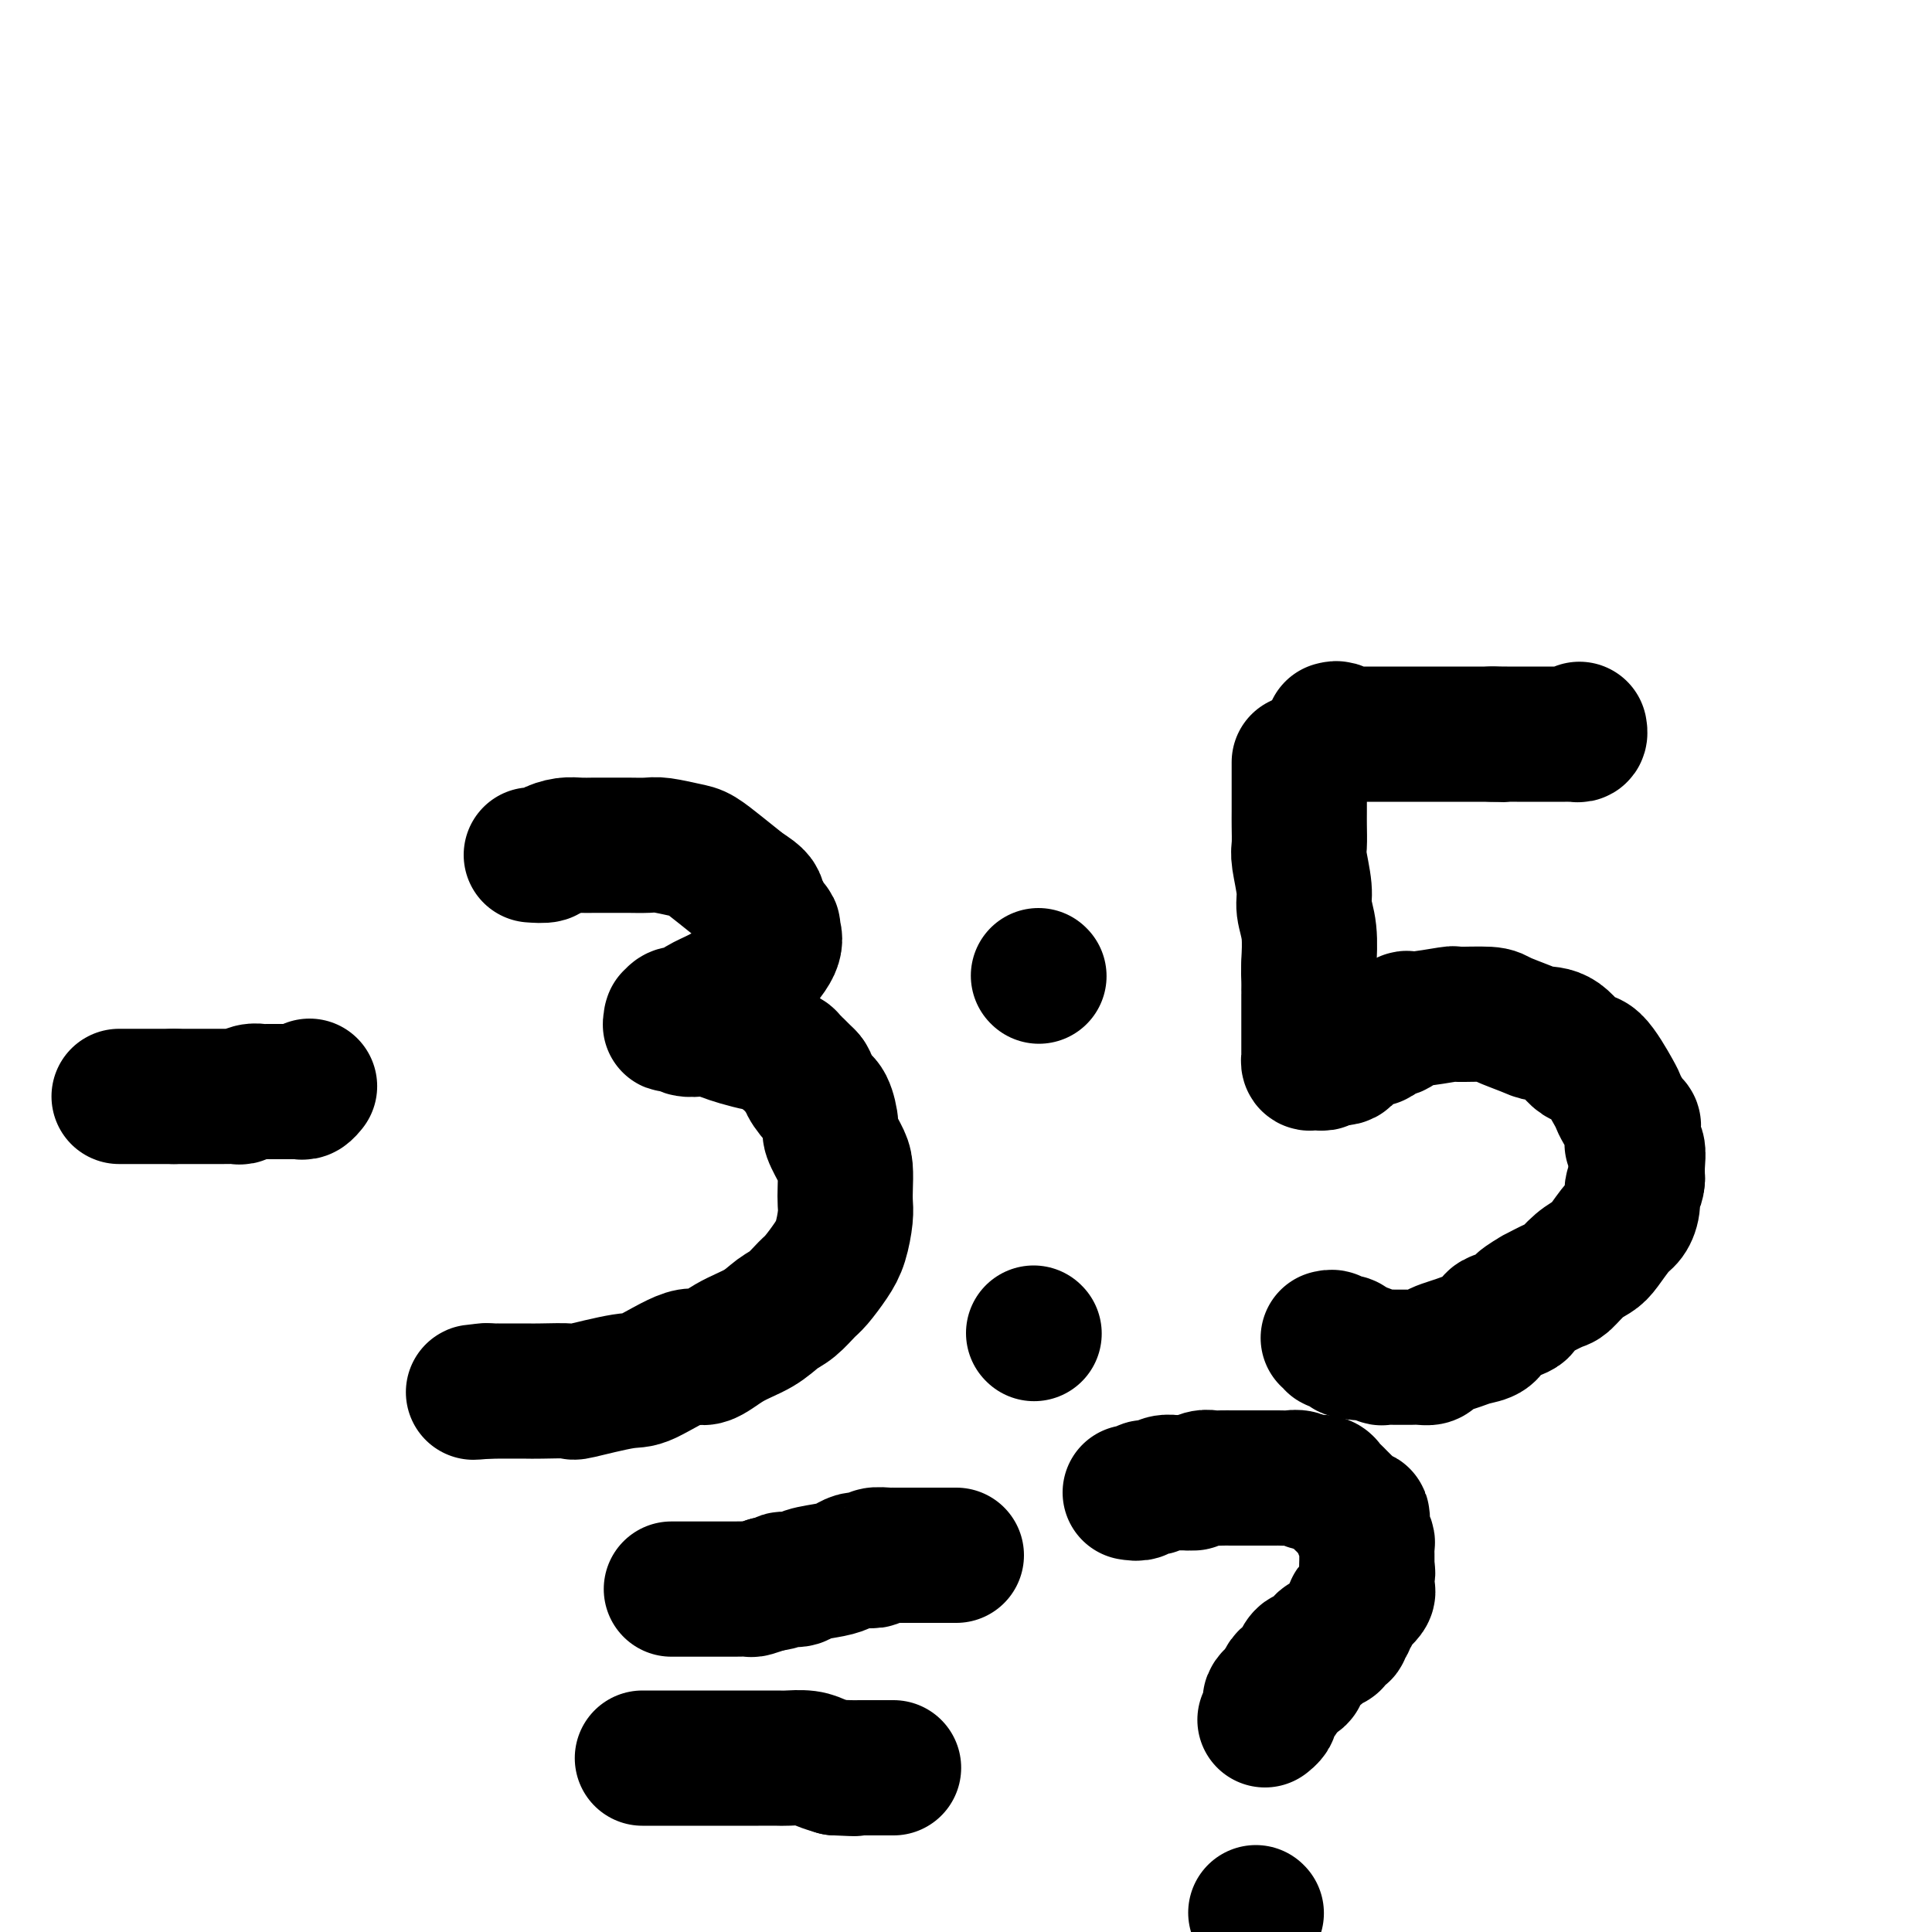 <svg viewBox='0 0 400 400' version='1.1' xmlns='http://www.w3.org/2000/svg' xmlns:xlink='http://www.w3.org/1999/xlink'><g fill='none' stroke='#000000' stroke-width='28' stroke-linecap='round' stroke-linejoin='round'><path d='M214,276c0.000,0.000 0.100,0.100 0.1,0.1'/><path d='M215,202c0.000,0.000 0.100,0.100 0.1,0.1'/><path d='M25,227c-0.302,0.000 -0.604,0.000 0,0c0.604,0.000 2.115,0.000 3,0c0.885,-0.000 1.144,-0.000 2,0c0.856,0.000 2.307,0.000 3,0c0.693,-0.000 0.626,0.000 1,0c0.374,-0.000 1.187,0.000 2,0'/><path d='M36,227c1.993,0.000 1.474,0.000 2,0c0.526,-0.000 2.095,-0.000 3,0c0.905,0.000 1.145,0.001 2,0c0.855,-0.001 2.326,-0.004 3,0c0.674,0.004 0.552,0.015 1,0c0.448,-0.015 1.467,-0.057 2,0c0.533,0.057 0.580,0.211 1,0c0.420,-0.211 1.212,-0.789 2,-1c0.788,-0.211 1.573,-0.057 2,0c0.427,0.057 0.495,0.015 1,0c0.505,-0.015 1.446,-0.004 2,0c0.554,0.004 0.722,0.001 1,0c0.278,-0.001 0.666,-0.001 1,0c0.334,0.001 0.614,0.001 1,0c0.386,-0.001 0.878,-0.004 1,0c0.122,0.004 -0.125,0.015 0,0c0.125,-0.015 0.621,-0.056 1,0c0.379,0.056 0.640,0.207 1,0c0.360,-0.207 0.817,-0.774 1,-1c0.183,-0.226 0.091,-0.113 0,0'/><path d='M110,177c1.227,0.083 2.454,0.166 3,0c0.546,-0.166 0.411,-0.580 1,-1c0.589,-0.420 1.900,-0.844 3,-1c1.100,-0.156 1.987,-0.042 3,0c1.013,0.042 2.151,0.011 3,0c0.849,-0.011 1.407,-0.004 2,0c0.593,0.004 1.219,0.004 2,0c0.781,-0.004 1.716,-0.014 3,0c1.284,0.014 2.915,0.050 4,0c1.085,-0.050 1.622,-0.188 3,0c1.378,0.188 3.596,0.700 5,1c1.404,0.300 1.993,0.389 3,1c1.007,0.611 2.430,1.746 4,3c1.570,1.254 3.285,2.627 5,4'/><path d='M154,184c3.260,1.979 2.911,2.427 3,3c0.089,0.573 0.616,1.270 1,2c0.384,0.730 0.625,1.493 1,2c0.375,0.507 0.884,0.759 1,1c0.116,0.241 -0.159,0.473 0,1c0.159,0.527 0.754,1.350 0,3c-0.754,1.650 -2.857,4.127 -5,6c-2.143,1.873 -4.325,3.143 -6,4c-1.675,0.857 -2.844,1.300 -4,2c-1.156,0.700 -2.299,1.655 -3,2c-0.701,0.345 -0.958,0.079 -1,0c-0.042,-0.079 0.132,0.031 0,0c-0.132,-0.031 -0.571,-0.201 -1,0c-0.429,0.201 -0.849,0.772 -1,1c-0.151,0.228 -0.033,0.113 0,0c0.033,-0.113 -0.018,-0.223 0,0c0.018,0.223 0.106,0.778 0,1c-0.106,0.222 -0.405,0.111 0,0c0.405,-0.111 1.515,-0.223 2,0c0.485,0.223 0.344,0.780 1,1c0.656,0.220 2.110,0.101 3,0c0.890,-0.101 1.218,-0.185 2,0c0.782,0.185 2.018,0.640 3,1c0.982,0.360 1.711,0.626 3,1c1.289,0.374 3.139,0.855 4,1c0.861,0.145 0.734,-0.046 1,0c0.266,0.046 0.925,0.330 2,1c1.075,0.670 2.567,1.726 3,2c0.433,0.274 -0.191,-0.234 0,0c0.191,0.234 1.197,1.210 2,2c0.803,0.790 1.401,1.395 2,2'/><path d='M167,223c0.989,0.989 -0.038,0.461 0,1c0.038,0.539 1.141,2.143 2,3c0.859,0.857 1.474,0.966 2,2c0.526,1.034 0.964,2.994 1,4c0.036,1.006 -0.330,1.060 0,2c0.330,0.940 1.357,2.767 2,4c0.643,1.233 0.902,1.873 1,3c0.098,1.127 0.036,2.740 0,4c-0.036,1.260 -0.044,2.165 0,3c0.044,0.835 0.140,1.598 0,3c-0.140,1.402 -0.516,3.443 -1,5c-0.484,1.557 -1.077,2.629 -2,4c-0.923,1.371 -2.177,3.042 -3,4c-0.823,0.958 -1.216,1.203 -2,2c-0.784,0.797 -1.960,2.145 -3,3c-1.040,0.855 -1.943,1.216 -3,2c-1.057,0.784 -2.269,1.990 -4,3c-1.731,1.010 -3.983,1.824 -6,3c-2.017,1.176 -3.800,2.715 -5,3c-1.200,0.285 -1.819,-0.684 -4,0c-2.181,0.684 -5.926,3.020 -8,4c-2.074,0.980 -2.479,0.602 -5,1c-2.521,0.398 -7.158,1.571 -9,2c-1.842,0.429 -0.890,0.115 -2,0c-1.110,-0.115 -4.281,-0.031 -6,0c-1.719,0.031 -1.985,0.008 -3,0c-1.015,-0.008 -2.780,-0.002 -4,0c-1.220,0.002 -1.894,0.001 -2,0c-0.106,-0.001 0.356,-0.000 0,0c-0.356,0.000 -1.530,0.000 -2,0c-0.470,-0.000 -0.235,-0.000 0,0'/><path d='M101,288c-5.333,0.464 -2.167,0.125 -1,0c1.167,-0.125 0.333,-0.036 0,0c-0.333,0.036 -0.167,0.018 0,0'/><path d='M269,158c0.000,-0.175 0.000,-0.349 0,0c-0.000,0.349 -0.000,1.222 0,2c0.000,0.778 0.000,1.462 0,2c-0.000,0.538 -0.001,0.931 0,2c0.001,1.069 0.004,2.814 0,4c-0.004,1.186 -0.016,1.814 0,3c0.016,1.186 0.061,2.930 0,4c-0.061,1.070 -0.226,1.467 0,3c0.226,1.533 0.845,4.201 1,6c0.155,1.799 -0.154,2.730 0,4c0.154,1.270 0.772,2.880 1,5c0.228,2.120 0.065,4.748 0,6c-0.065,1.252 -0.033,1.126 0,1'/><path d='M271,200c0.309,6.917 0.083,3.210 0,2c-0.083,-1.210 -0.022,0.078 0,1c0.022,0.922 0.006,1.479 0,2c-0.006,0.521 -0.002,1.008 0,1c0.002,-0.008 0.000,-0.511 0,0c-0.000,0.511 -0.000,2.035 0,3c0.000,0.965 0.000,1.372 0,2c-0.000,0.628 -0.000,1.478 0,2c0.000,0.522 -0.000,0.717 0,1c0.000,0.283 0.000,0.654 0,1c-0.000,0.346 -0.000,0.667 0,1c0.000,0.333 0.000,0.677 0,1c-0.000,0.323 -0.001,0.626 0,1c0.001,0.374 0.003,0.818 0,1c-0.003,0.182 -0.011,0.101 0,0c0.011,-0.101 0.040,-0.224 0,0c-0.040,0.224 -0.150,0.793 0,1c0.150,0.207 0.561,0.052 1,0c0.439,-0.052 0.908,-0.000 1,0c0.092,0.000 -0.192,-0.052 0,0c0.192,0.052 0.859,0.206 1,0c0.141,-0.206 -0.246,-0.773 0,-1c0.246,-0.227 1.123,-0.113 2,0'/><path d='M276,219c0.953,-0.007 0.837,-0.025 1,0c0.163,0.025 0.606,0.093 1,0c0.394,-0.093 0.739,-0.349 1,-1c0.261,-0.651 0.437,-1.699 1,-2c0.563,-0.301 1.512,0.143 2,0c0.488,-0.143 0.515,-0.873 1,-1c0.485,-0.127 1.430,0.351 2,0c0.570,-0.351 0.766,-1.529 1,-2c0.234,-0.471 0.505,-0.235 1,0c0.495,0.235 1.213,0.470 2,0c0.787,-0.470 1.643,-1.643 2,-2c0.357,-0.357 0.214,0.103 2,0c1.786,-0.103 5.500,-0.767 7,-1c1.500,-0.233 0.784,-0.034 2,0c1.216,0.034 4.362,-0.096 6,0c1.638,0.096 1.769,0.420 3,1c1.231,0.580 3.563,1.418 5,2c1.437,0.582 1.979,0.909 3,1c1.021,0.091 2.522,-0.054 4,1c1.478,1.054 2.934,3.306 4,4c1.066,0.694 1.743,-0.170 3,1c1.257,1.170 3.093,4.374 4,6c0.907,1.626 0.884,1.676 1,2c0.116,0.324 0.370,0.924 1,2c0.630,1.076 1.637,2.630 2,3c0.363,0.370 0.083,-0.442 0,0c-0.083,0.442 0.030,2.138 0,3c-0.030,0.862 -0.204,0.891 0,1c0.204,0.109 0.786,0.299 1,1c0.214,0.701 0.061,1.915 0,3c-0.061,1.085 -0.031,2.043 0,3'/><path d='M339,244c-0.082,2.017 -0.788,1.559 -1,2c-0.212,0.441 0.071,1.781 0,3c-0.071,1.219 -0.497,2.317 -1,3c-0.503,0.683 -1.084,0.950 -2,2c-0.916,1.050 -2.168,2.882 -3,4c-0.832,1.118 -1.244,1.523 -2,2c-0.756,0.477 -1.856,1.026 -3,2c-1.144,0.974 -2.332,2.373 -3,3c-0.668,0.627 -0.815,0.483 -2,1c-1.185,0.517 -3.408,1.697 -4,2c-0.592,0.303 0.448,-0.269 0,0c-0.448,0.269 -2.382,1.381 -3,2c-0.618,0.619 0.082,0.747 0,1c-0.082,0.253 -0.945,0.631 -2,1c-1.055,0.369 -2.302,0.729 -3,1c-0.698,0.271 -0.848,0.454 -1,1c-0.152,0.546 -0.307,1.456 -1,2c-0.693,0.544 -1.925,0.724 -3,1c-1.075,0.276 -1.992,0.648 -3,1c-1.008,0.352 -2.105,0.683 -3,1c-0.895,0.317 -1.587,0.621 -2,1c-0.413,0.379 -0.546,0.834 -1,1c-0.454,0.166 -1.230,0.044 -2,0c-0.770,-0.044 -1.534,-0.011 -2,0c-0.466,0.011 -0.634,-0.001 -1,0c-0.366,0.001 -0.930,0.014 -2,0c-1.070,-0.014 -2.646,-0.056 -3,0c-0.354,0.056 0.513,0.211 0,0c-0.513,-0.211 -2.407,-0.788 -3,-1c-0.593,-0.212 0.116,-0.061 0,0c-0.116,0.061 -1.058,0.030 -2,0'/><path d='M281,280c-2.787,-0.320 -2.253,-0.621 -2,-1c0.253,-0.379 0.227,-0.837 0,-1c-0.227,-0.163 -0.653,-0.029 -1,0c-0.347,0.029 -0.615,-0.045 -1,0c-0.385,0.045 -0.887,0.208 -1,0c-0.113,-0.208 0.162,-0.787 0,-1c-0.162,-0.213 -0.761,-0.061 -1,0c-0.239,0.061 -0.120,0.030 0,0'/><path d='M276,151c0.445,-0.113 0.891,-0.226 1,0c0.109,0.226 -0.118,0.793 0,1c0.118,0.207 0.582,0.056 1,0c0.418,-0.056 0.790,-0.015 1,0c0.210,0.015 0.258,0.004 1,0c0.742,-0.004 2.179,-0.001 3,0c0.821,0.001 1.028,0.000 2,0c0.972,-0.000 2.709,-0.000 4,0c1.291,0.000 2.134,0.000 3,0c0.866,-0.000 1.754,-0.000 3,0c1.246,0.000 2.849,0.000 4,0c1.151,-0.000 1.848,-0.000 3,0c1.152,0.000 2.758,0.000 4,0c1.242,-0.000 2.121,-0.000 3,0'/><path d='M309,152c4.944,0.155 0.803,0.041 0,0c-0.803,-0.041 1.733,-0.011 3,0c1.267,0.011 1.265,0.003 2,0c0.735,-0.003 2.206,-0.001 3,0c0.794,0.001 0.909,0.000 1,0c0.091,-0.000 0.157,-0.000 1,0c0.843,0.000 2.465,-0.000 3,0c0.535,0.000 -0.015,0.000 0,0c0.015,-0.000 0.595,-0.000 1,0c0.405,0.000 0.634,0.001 1,0c0.366,-0.001 0.869,-0.004 1,0c0.131,0.004 -0.108,0.015 0,0c0.108,-0.015 0.565,-0.056 1,0c0.435,0.056 0.848,0.207 1,0c0.152,-0.207 0.043,-0.774 0,-1c-0.043,-0.226 -0.022,-0.113 0,0'/><path d='M139,329c0.438,-0.000 0.876,-0.000 2,0c1.124,0.000 2.933,0.000 4,0c1.067,-0.000 1.393,-0.000 2,0c0.607,0.000 1.495,0.001 2,0c0.505,-0.001 0.627,-0.003 1,0c0.373,0.003 0.997,0.011 2,0c1.003,-0.011 2.385,-0.041 3,0c0.615,0.041 0.461,0.155 1,0c0.539,-0.155 1.769,-0.577 3,-1'/><path d='M159,328c3.605,-0.394 2.618,-0.879 3,-1c0.382,-0.121 2.133,0.122 3,0c0.867,-0.122 0.851,-0.607 2,-1c1.149,-0.393 3.465,-0.693 5,-1c1.535,-0.307 2.289,-0.622 3,-1c0.711,-0.378 1.378,-0.819 2,-1c0.622,-0.181 1.201,-0.101 2,0c0.799,0.101 1.820,0.223 2,0c0.180,-0.223 -0.481,-0.792 0,-1c0.481,-0.208 2.104,-0.056 3,0c0.896,0.056 1.067,0.015 1,0c-0.067,-0.015 -0.370,-0.004 0,0c0.370,0.004 1.412,0.001 2,0c0.588,-0.001 0.721,-0.000 1,0c0.279,0.000 0.705,0.000 1,0c0.295,-0.000 0.460,-0.000 1,0c0.540,0.000 1.454,0.000 2,0c0.546,-0.000 0.723,-0.000 1,0c0.277,0.000 0.652,0.000 1,0c0.348,-0.000 0.668,-0.000 1,0c0.332,0.000 0.678,0.000 1,0c0.322,-0.000 0.622,-0.000 1,0c0.378,0.000 0.833,0.000 1,0c0.167,-0.000 0.045,-0.000 0,0c-0.045,0.000 -0.013,0.000 0,0c0.013,-0.000 0.006,-0.000 0,0'/><path d='M133,364c0.342,-0.000 0.685,-0.000 1,0c0.315,0.000 0.604,0.000 1,0c0.396,-0.000 0.899,-0.000 1,0c0.101,0.000 -0.200,0.000 0,0c0.200,-0.000 0.900,-0.000 2,0c1.100,0.000 2.600,0.000 4,0c1.400,-0.000 2.701,-0.000 4,0c1.299,0.000 2.597,0.000 4,0c1.403,-0.000 2.910,-0.001 4,0c1.090,0.001 1.761,0.003 3,0c1.239,-0.003 3.045,-0.012 4,0c0.955,0.012 1.060,0.044 2,0c0.940,-0.044 2.715,-0.166 4,0c1.285,0.166 2.082,0.619 3,1c0.918,0.381 1.959,0.691 3,1'/><path d='M173,366c6.611,0.309 3.138,0.083 2,0c-1.138,-0.083 0.059,-0.022 1,0c0.941,0.022 1.624,0.006 2,0c0.376,-0.006 0.443,-0.002 1,0c0.557,0.002 1.602,0.000 2,0c0.398,-0.000 0.148,-0.000 0,0c-0.148,0.000 -0.194,0.000 0,0c0.194,-0.000 0.626,-0.000 1,0c0.374,0.000 0.688,0.000 1,0c0.312,-0.000 0.623,-0.000 1,0c0.377,0.000 0.822,0.000 1,0c0.178,-0.000 0.089,-0.000 0,0'/><path d='M234,309c0.781,0.121 1.562,0.243 2,0c0.438,-0.243 0.532,-0.850 1,-1c0.468,-0.150 1.311,0.156 2,0c0.689,-0.156 1.226,-0.774 2,-1c0.774,-0.226 1.785,-0.061 2,0c0.215,0.061 -0.367,0.017 0,0c0.367,-0.017 1.684,-0.009 3,0'/><path d='M246,307c1.987,-0.249 0.956,0.130 1,0c0.044,-0.130 1.164,-0.767 2,-1c0.836,-0.233 1.389,-0.062 2,0c0.611,0.062 1.279,0.017 2,0c0.721,-0.017 1.495,-0.004 2,0c0.505,0.004 0.741,0.001 1,0c0.259,-0.001 0.541,-0.000 1,0c0.459,0.000 1.096,0.000 2,0c0.904,-0.000 2.076,-0.001 3,0c0.924,0.001 1.599,0.004 2,0c0.401,-0.004 0.526,-0.015 1,0c0.474,0.015 1.297,0.056 2,0c0.703,-0.056 1.288,-0.208 2,0c0.712,0.208 1.553,0.777 2,1c0.447,0.223 0.501,0.101 1,0c0.499,-0.101 1.443,-0.182 2,0c0.557,0.182 0.728,0.628 1,1c0.272,0.372 0.646,0.672 1,1c0.354,0.328 0.690,0.684 1,1c0.310,0.316 0.594,0.590 1,1c0.406,0.410 0.932,0.954 1,1c0.068,0.046 -0.323,-0.406 0,0c0.323,0.406 1.358,1.671 2,2c0.642,0.329 0.890,-0.278 1,0c0.110,0.278 0.082,1.439 0,2c-0.082,0.561 -0.218,0.521 0,1c0.218,0.479 0.790,1.476 1,2c0.210,0.524 0.056,0.573 0,1c-0.056,0.427 -0.015,1.230 0,2c0.015,0.770 0.004,1.506 0,2c-0.004,0.494 -0.002,0.747 0,1'/><path d='M283,325c0.310,1.593 0.085,0.075 0,0c-0.085,-0.075 -0.029,1.293 0,2c0.029,0.707 0.032,0.753 0,1c-0.032,0.247 -0.098,0.696 0,1c0.098,0.304 0.362,0.463 0,1c-0.362,0.537 -1.350,1.453 -2,2c-0.650,0.547 -0.963,0.724 -1,1c-0.037,0.276 0.201,0.652 0,1c-0.201,0.348 -0.841,0.667 -1,1c-0.159,0.333 0.164,0.681 0,1c-0.164,0.319 -0.814,0.611 -1,1c-0.186,0.389 0.091,0.875 0,1c-0.091,0.125 -0.550,-0.111 -1,0c-0.450,0.111 -0.890,0.570 -1,1c-0.110,0.430 0.110,0.832 0,1c-0.110,0.168 -0.550,0.101 -1,0c-0.450,-0.101 -0.909,-0.237 -1,0c-0.091,0.237 0.187,0.847 0,1c-0.187,0.153 -0.838,-0.151 -1,0c-0.162,0.151 0.164,0.757 0,1c-0.164,0.243 -0.818,0.123 -1,0c-0.182,-0.123 0.110,-0.250 0,0c-0.110,0.250 -0.621,0.876 -1,1c-0.379,0.124 -0.626,-0.255 -1,0c-0.374,0.255 -0.875,1.143 -1,2c-0.125,0.857 0.125,1.683 0,2c-0.125,0.317 -0.625,0.126 -1,0c-0.375,-0.126 -0.626,-0.189 -1,0c-0.374,0.189 -0.870,0.628 -1,1c-0.130,0.372 0.106,0.678 0,1c-0.106,0.322 -0.553,0.661 -1,1'/><path d='M265,350c-2.008,1.797 -0.528,0.288 0,0c0.528,-0.288 0.103,0.644 0,1c-0.103,0.356 0.116,0.137 0,0c-0.116,-0.137 -0.566,-0.192 -1,0c-0.434,0.192 -0.852,0.629 -1,1c-0.148,0.371 -0.026,0.674 0,1c0.026,0.326 -0.046,0.676 0,1c0.046,0.324 0.208,0.623 0,1c-0.208,0.377 -0.788,0.833 -1,1c-0.212,0.167 -0.057,0.045 0,0c0.057,-0.045 0.016,-0.013 0,0c-0.016,0.013 -0.008,0.006 0,0'/><path d='M260,396c0.000,0.000 0.100,0.100 0.1,0.1'/></g>
</svg>